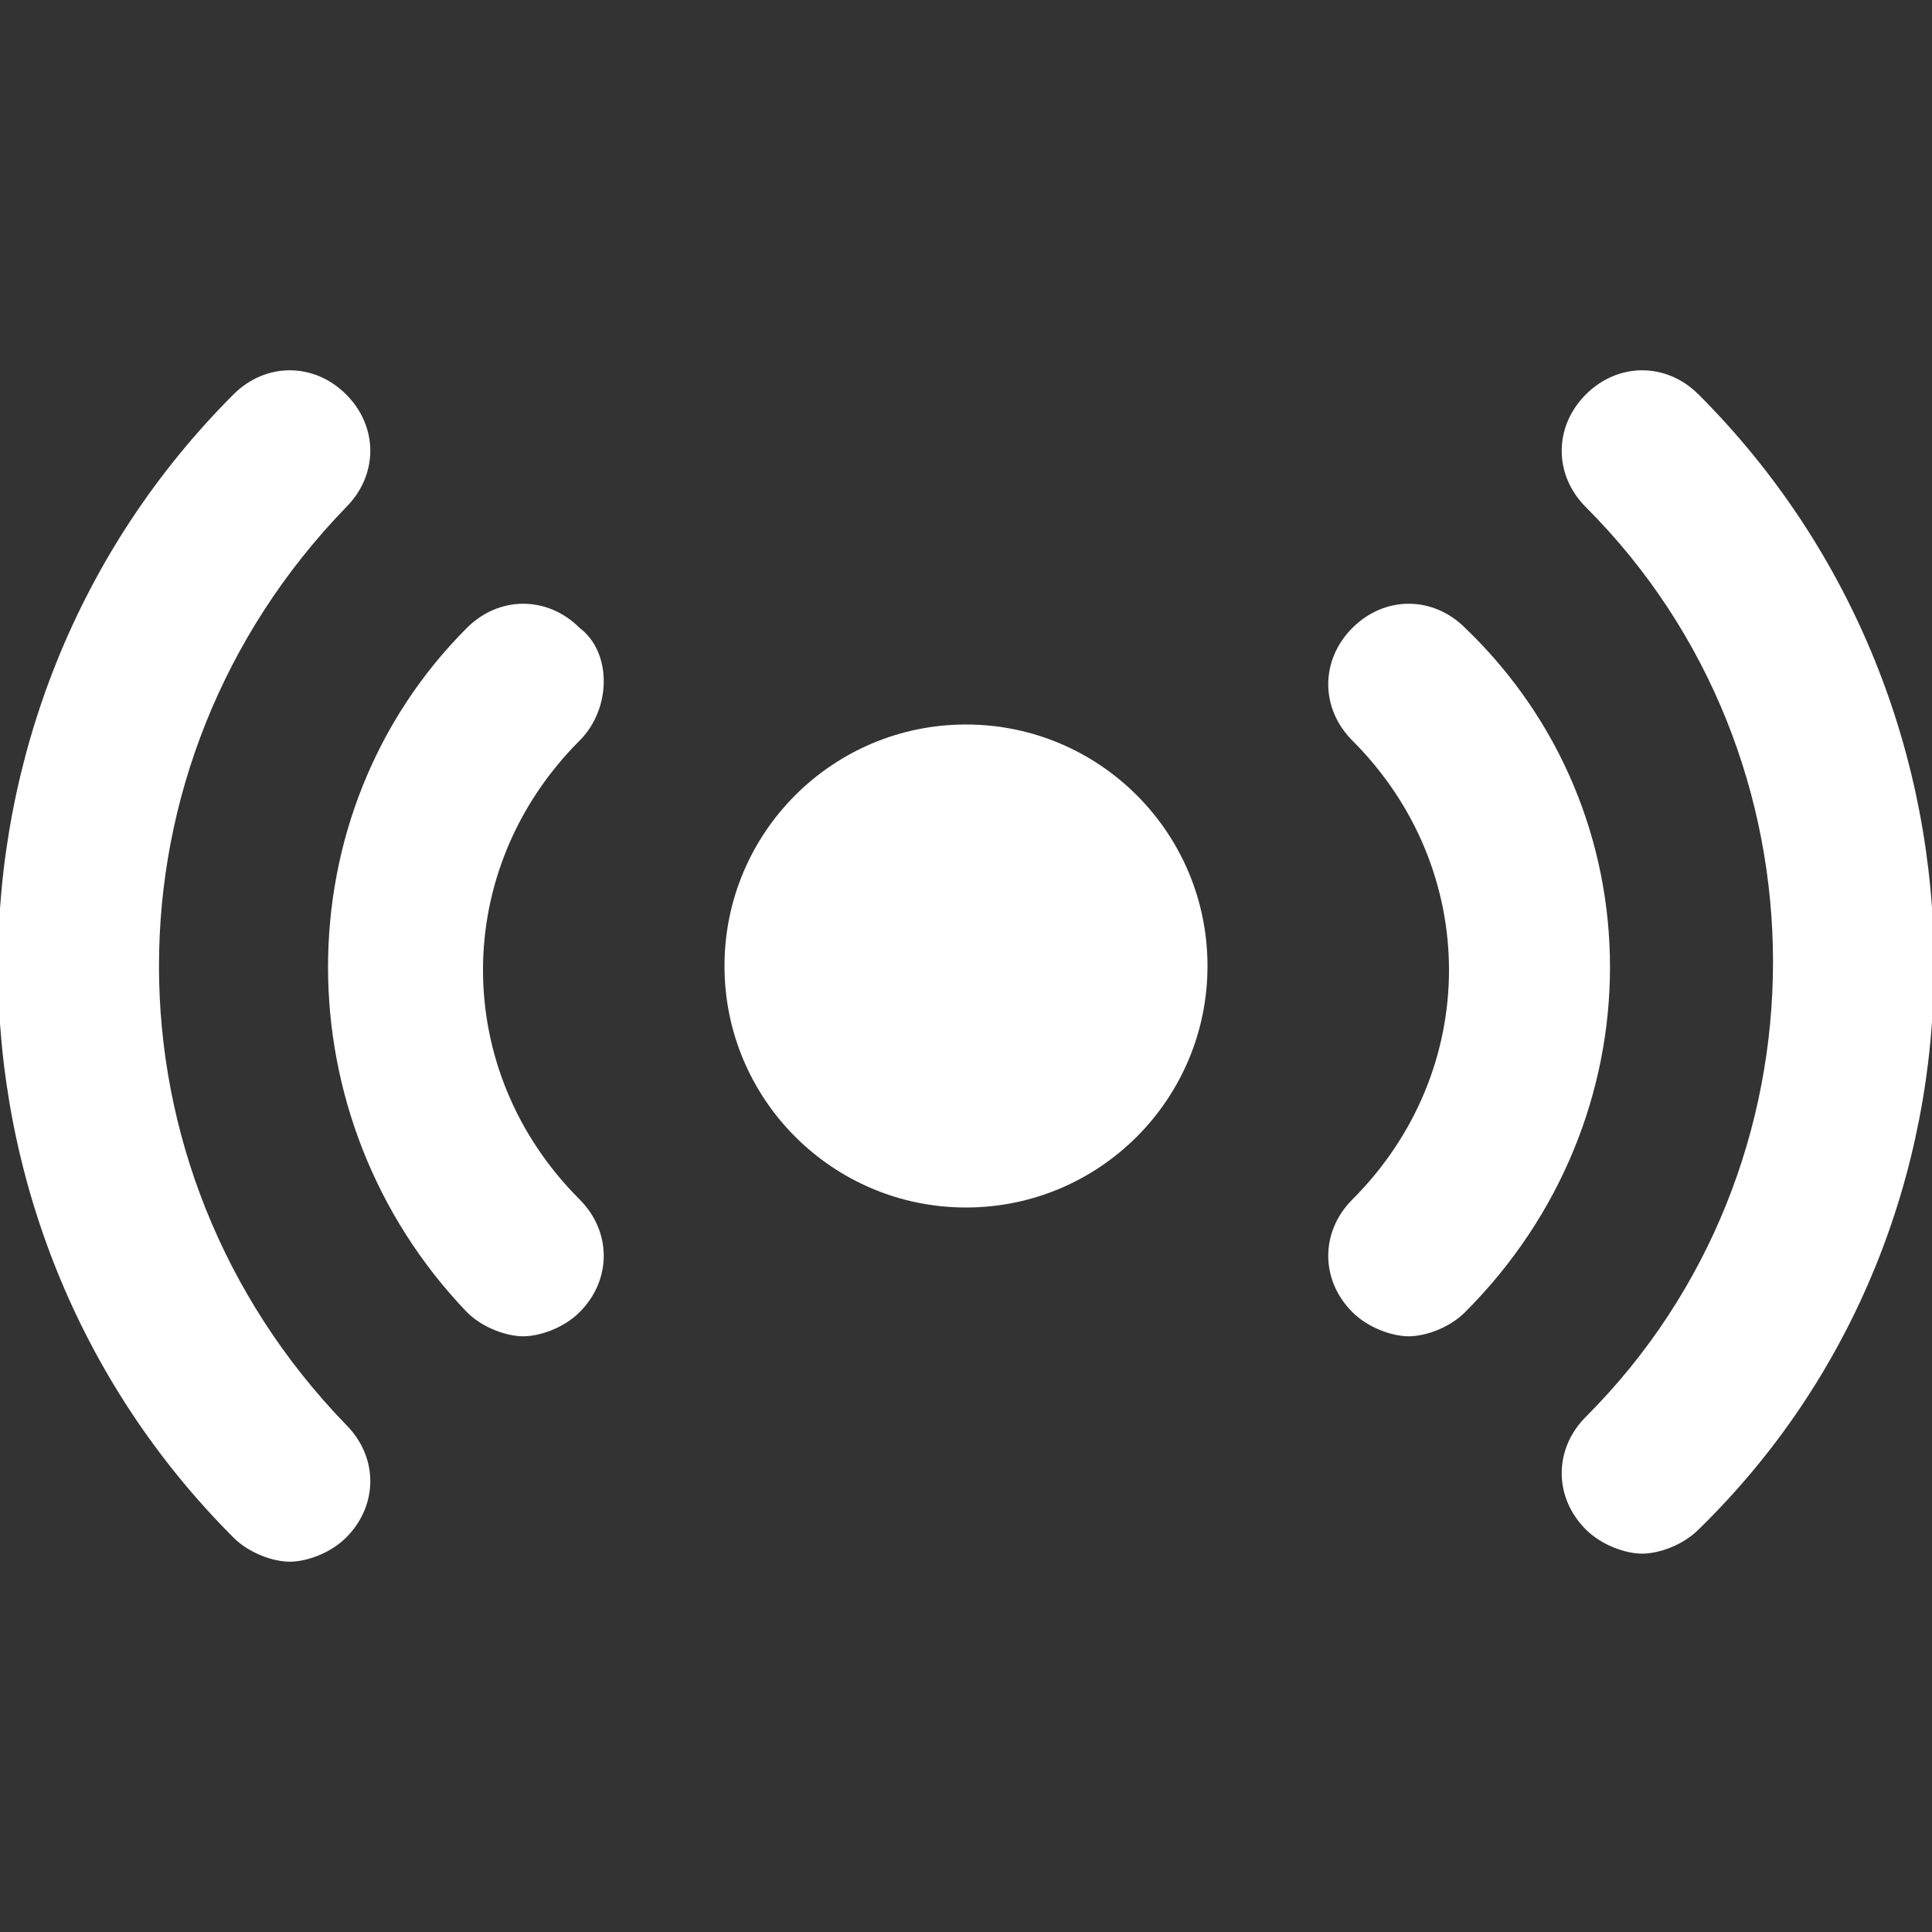 <svg class="nc-icon glyph" xmlns="http://www.w3.org/2000/svg" xmlns:xlink="http://www.w3.org/1999/xlink" x="0px" y="0px" width="24px" height="24px" viewBox="0 0 24 24"><rect x="0" y="0" width="24" height="24" fill="#333333" stroke="none"/><g>
<path data-color="color-2" fill="#ffffff" d="M18.2,7.8c-0.4-0.4-1-0.4-1.4,0s-0.4,1,0,1.4c1.6,1.6,1.6,4.1,0,5.7c-0.4,0.4-0.4,1,0,1.4
	c0.2,0.2,0.5,0.3,0.7,0.3s0.5-0.1,0.7-0.3C20.6,13.9,20.6,10.1,18.2,7.8z"></path>
<path data-color="color-2" fill="#ffffff" d="M21.1,4.9c-0.4-0.4-1-0.4-1.4,0s-0.4,1,0,1.4c3.1,3.1,3.1,8.2,0,11.3c-0.4,0.4-0.4,1,0,1.4
	c0.2,0.2,0.5,0.3,0.7,0.3s0.5-0.1,0.7-0.3C25,15.2,25,8.8,21.1,4.9z"></path>
<path data-color="color-2" fill="#ffffff" d="M7.2,7.8c-0.4-0.4-1-0.4-1.4,0c-2.3,2.3-2.3,6.1,0,8.5c0.2,0.2,0.5,0.3,0.7,0.3
	s0.5-0.1,0.7-0.3c0.4-0.4,0.4-1,0-1.4c-1.6-1.6-1.6-4.1,0-5.7C7.6,8.8,7.6,8.1,7.2,7.8z"></path>
<path data-color="color-2" fill="#ffffff" d="M4.3,6.3c0.4-0.4,0.4-1,0-1.4s-1-0.4-1.4,0C-1,8.8-1,15.2,2.9,19.1c0.2,0.2,0.5,0.3,0.7,0.3
	s0.5-0.1,0.7-0.3c0.4-0.4,0.4-1,0-1.4C1.2,14.5,1.2,9.5,4.3,6.3z"></path>
<circle fill="#ffffff" cx="12" cy="12" r="3"></circle>
</g></svg>